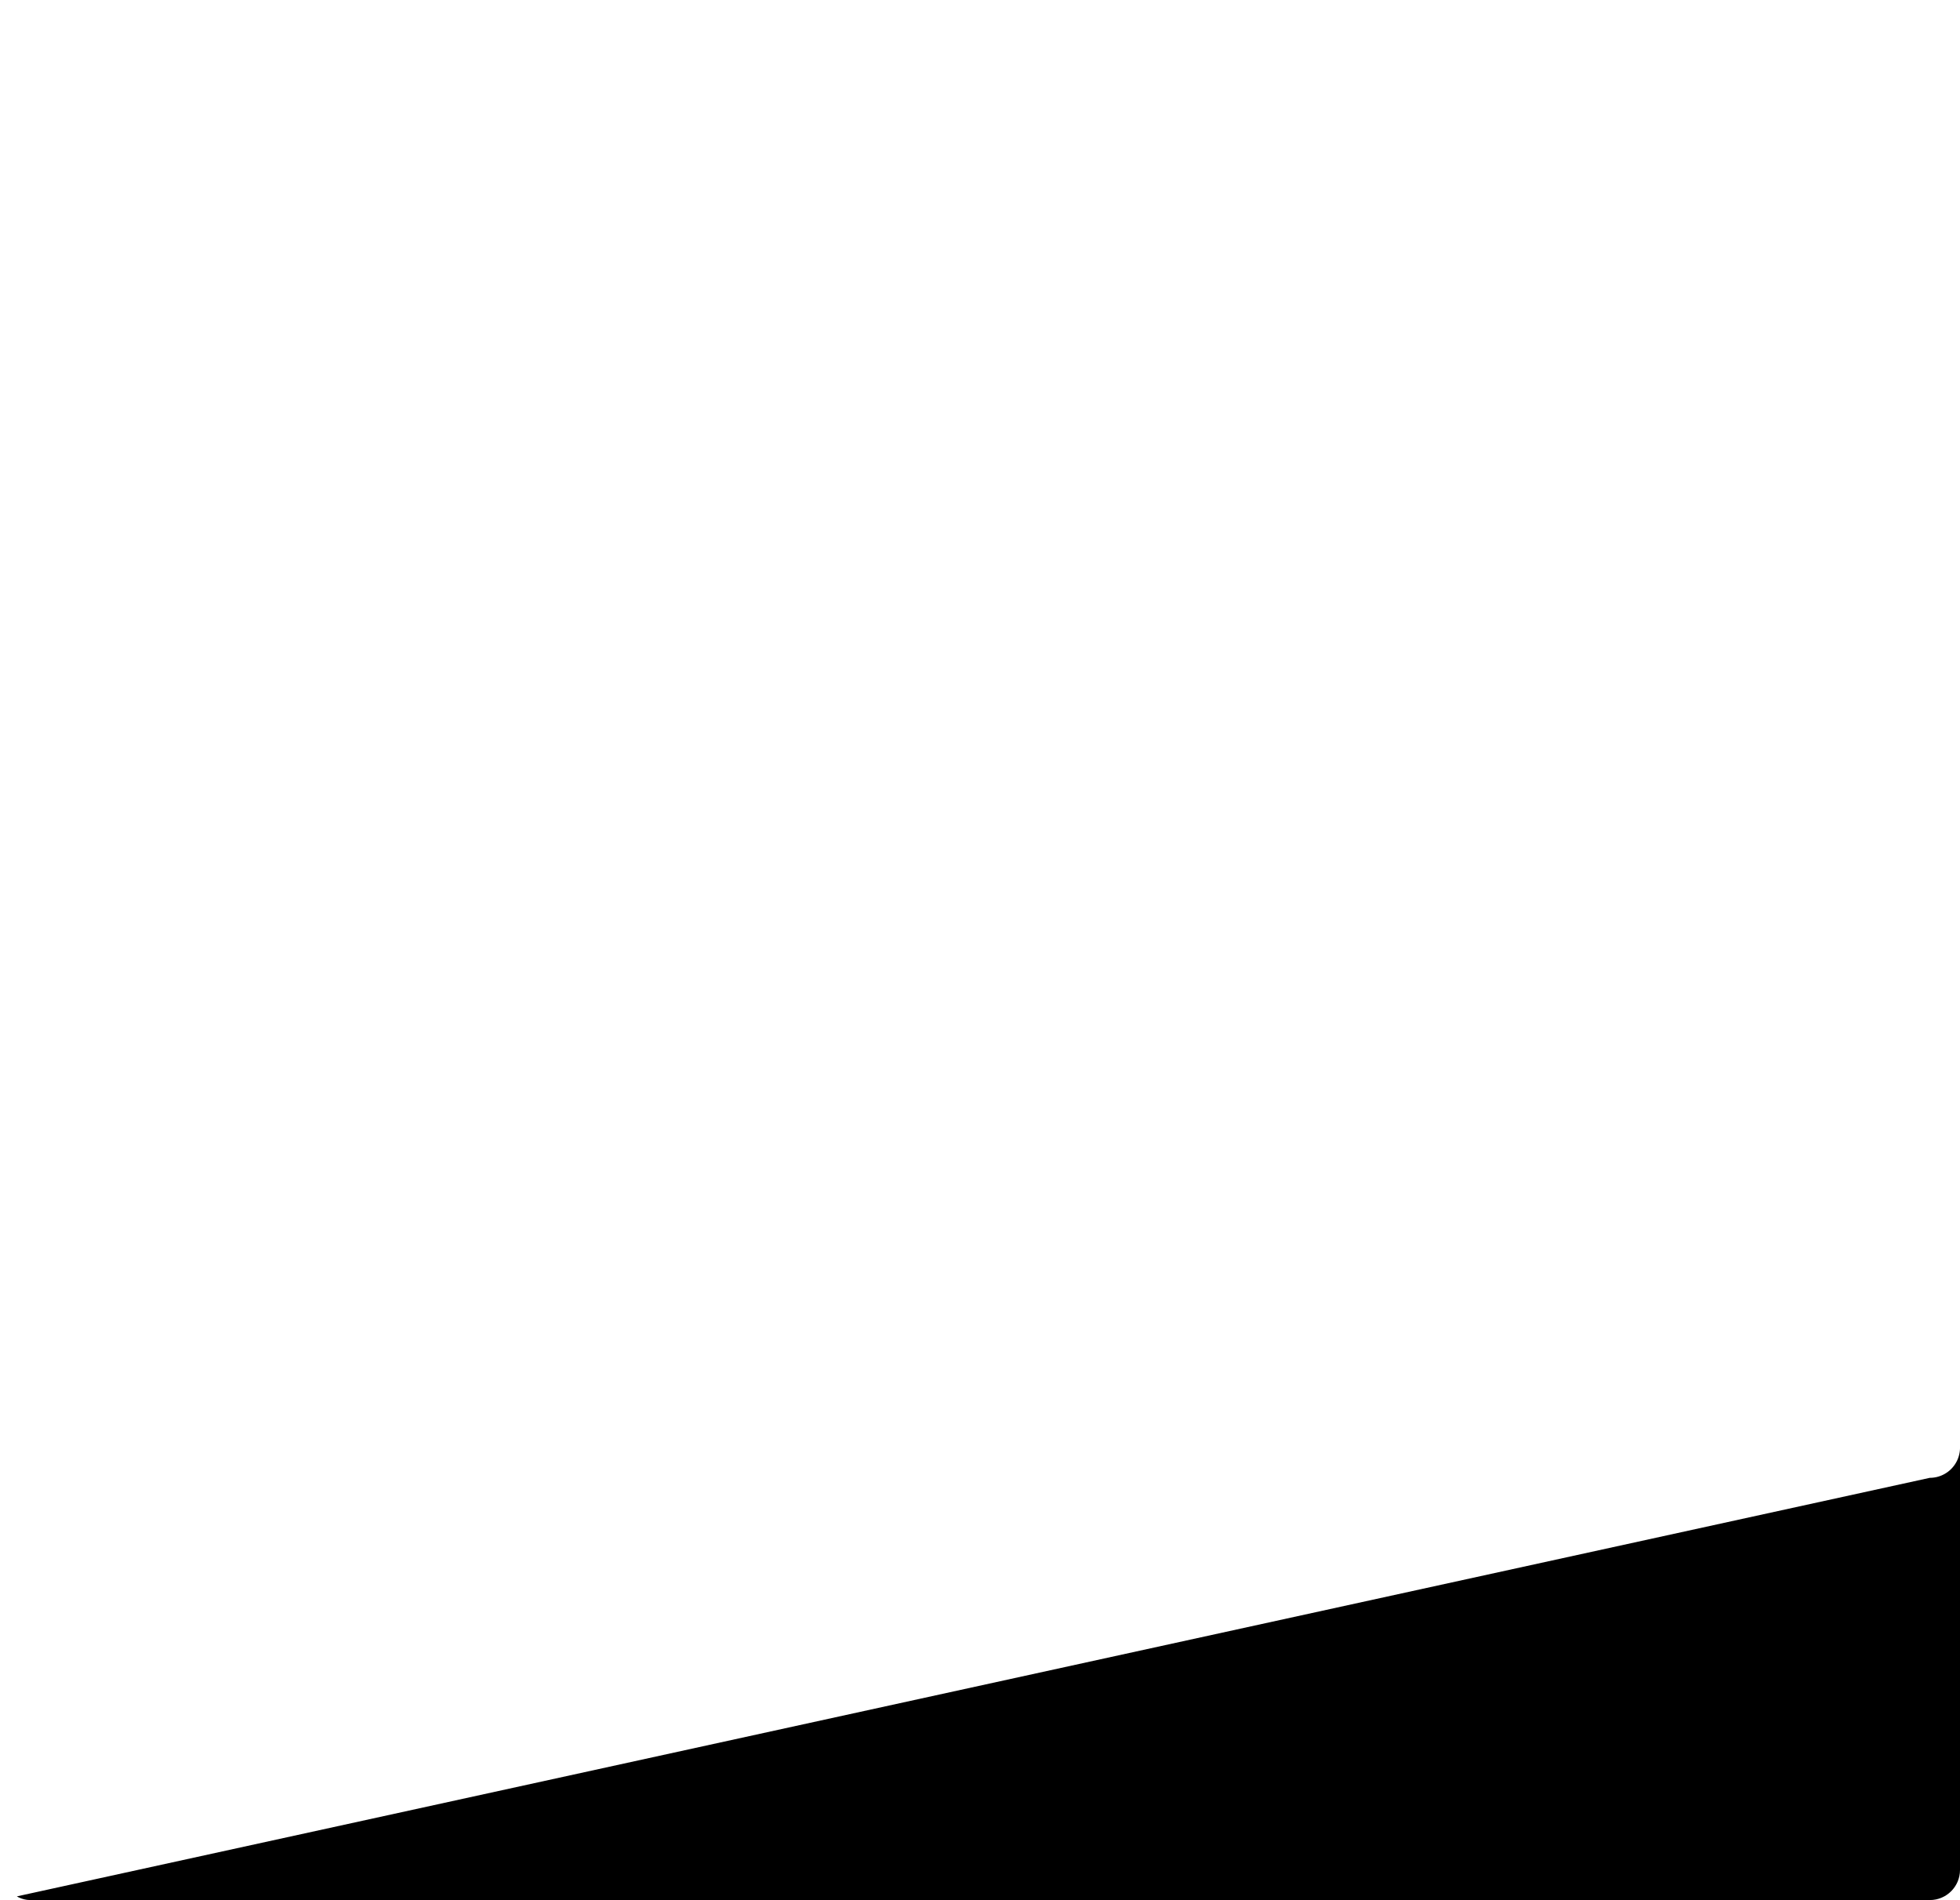 <svg xmlns="http://www.w3.org/2000/svg" xmlns:xlink="http://www.w3.org/1999/xlink" x="0" y="0" viewBox="0 0 325 315" preserveAspectRatio="xMinYMin slice">
<defs>
    <clipPath id="clip-path">
        <rect id="Rectangle_4473" data-name="Rectangle 4473" width="325"
            height="315" rx="5" transform="translate(10496 -12258)" fill="#fff" />
    </clipPath>
</defs>
<g id="Mask_Group_736" data-name="Mask Group 736"
    transform="translate(-10496 12258)" clip-path="url(#clip-path)">
    <path id="Exclusion_1" data-name="Exclusion 1"
        d="M325,315H5l320-70a5.006,5.006,0,0,0,5-4.875L330,310A5.006,5.006,0,0,1,325,315Z"
        transform="translate(10491 -12258)"  fill="currentColor"/>
</g>
</svg>